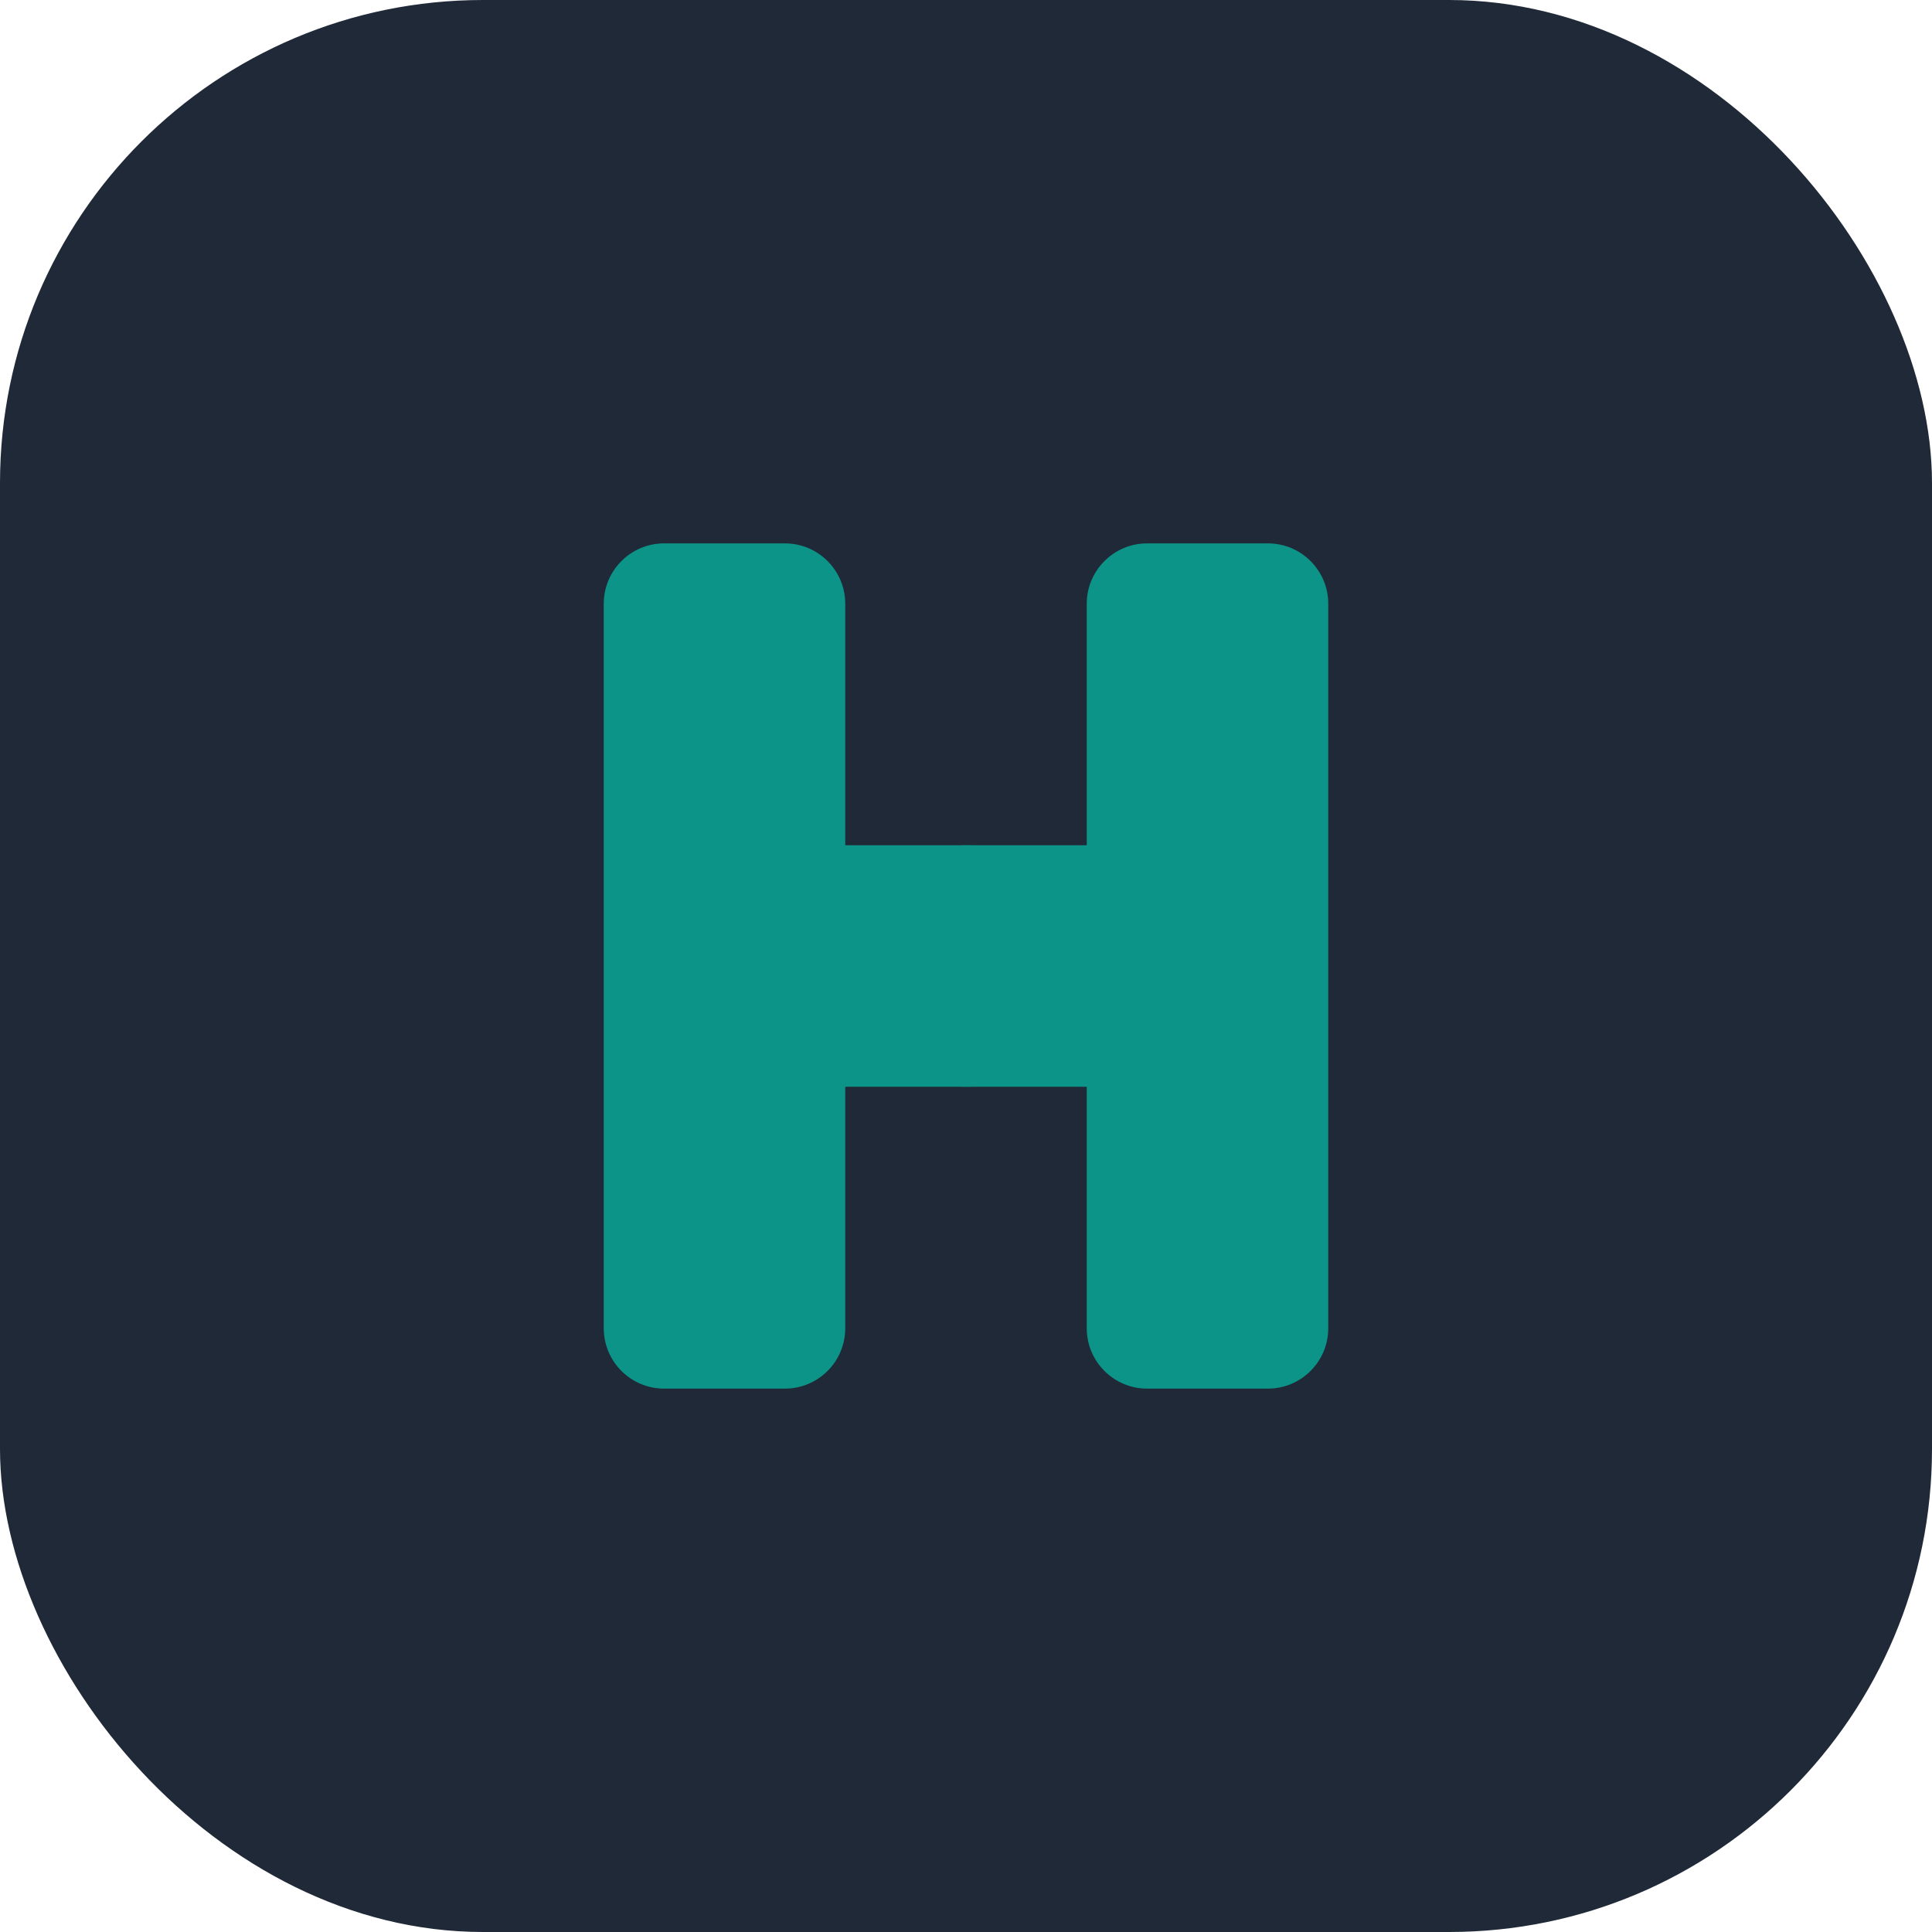 <svg width="32" height="32" viewBox="0 0 32 32" fill="none" xmlns="http://www.w3.org/2000/svg">
  <rect width="32" height="32" rx="8" fill="#1f2937"/>
  <path d="M10 10C10 9.448 10.448 9 11 9H13C13.552 9 14 9.448 14 10V14H18V10C18 9.448 18.448 9 19 9H21C21.552 9 22 9.448 22 10V22C22 22.552 21.552 23 21 23H19C18.448 23 18 22.552 18 22V18H14V22C14 22.552 13.552 23 13 23H11C10.448 23 10 22.552 10 22V10Z" fill="#0d9488"/>
  <circle cx="16" cy="16" r="2" fill="#0d9488"/>
</svg>